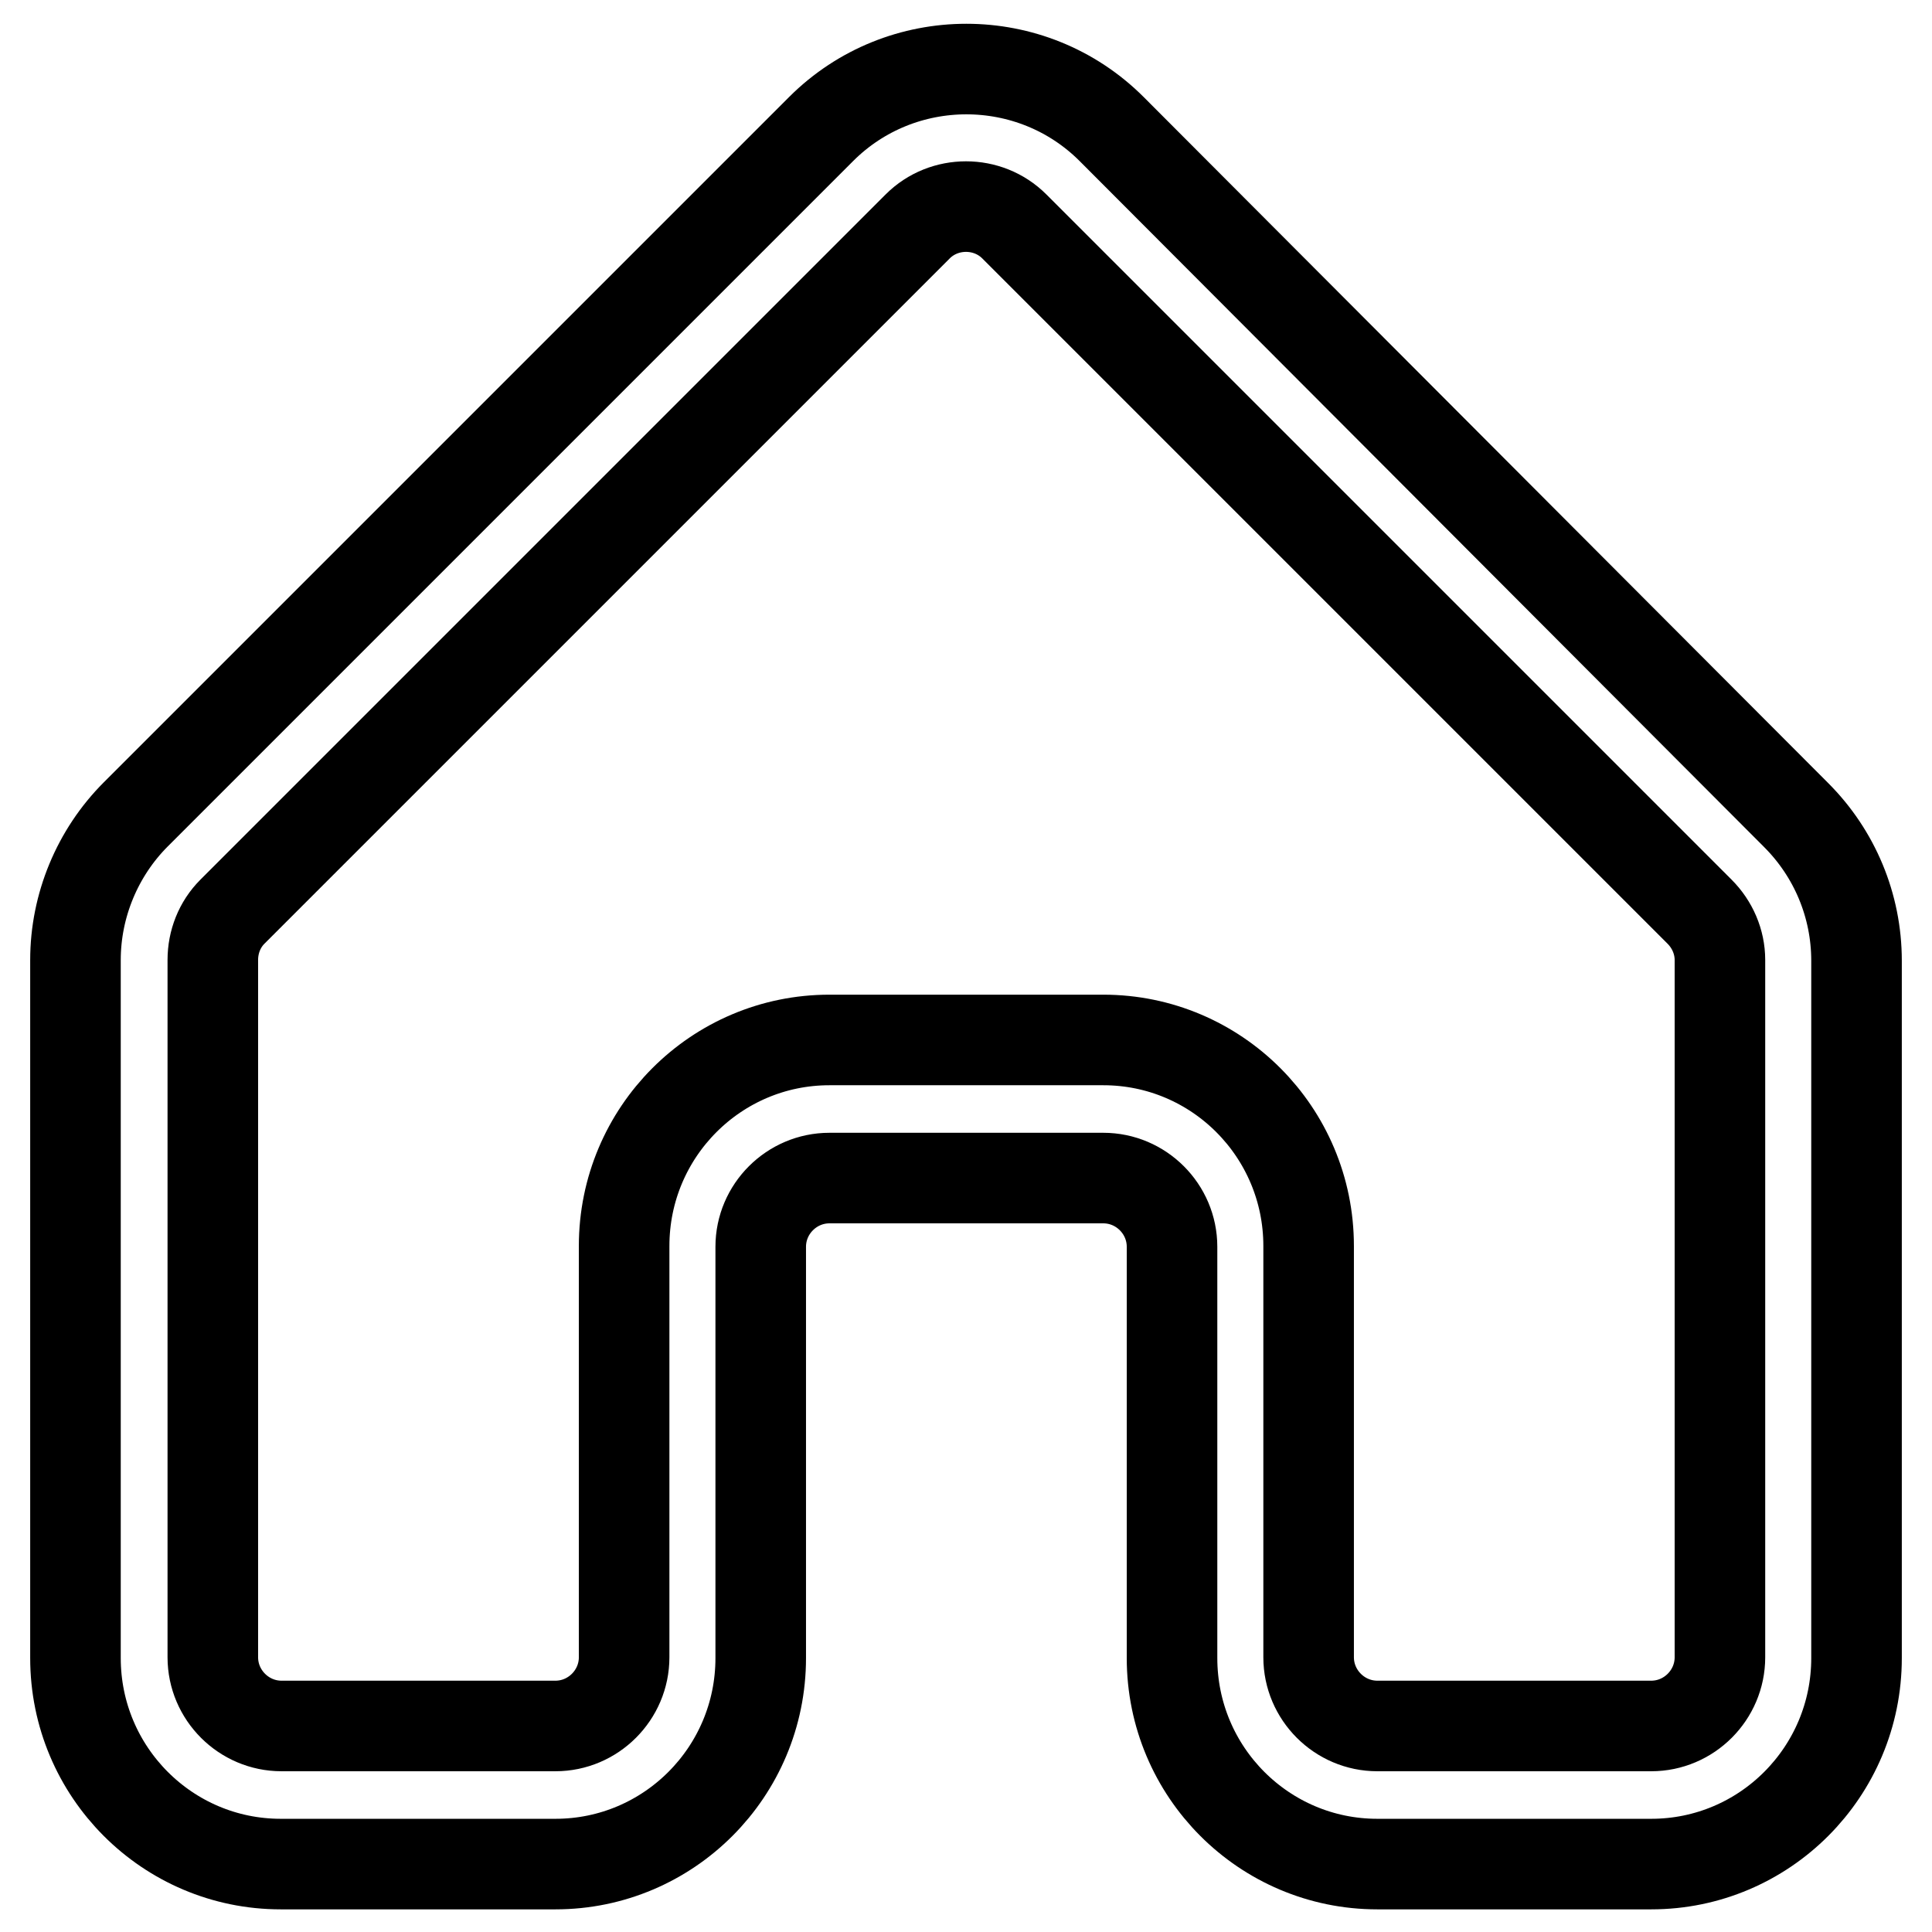 <?xml version="1.0" encoding="utf-8"?>
<!-- Svg Vector Icons : http://www.onlinewebfonts.com/icon -->
<!DOCTYPE svg PUBLIC "-//W3C//DTD SVG 1.1//EN" "http://www.w3.org/Graphics/SVG/1.1/DTD/svg11.dtd">
<svg version="1.1" xmlns="http://www.w3.org/2000/svg" xmlns:xlink="http://www.w3.org/1999/xlink" x="0px" y="0px" viewBox="0 0 256 256" enable-background="new 0 0 256 256" xml:space="preserve">
<g> <path stroke-width="12" fill-opacity="0" stroke="#000000"  d="M10,127.2c0-7.2,2.9-14.2,8-19.3l90.8-90.8c10.6-10.6,27.9-10.6,38.5,0L238,108c5.1,5.1,8,12,8,19.3v92.4 c0,15.1-12.2,27.3-27.2,27.3h-36.3c-15,0-27.2-12.2-27.2-27.3v-54.5c0-5-4.1-9.1-9.1-9.1h-36.3c-5,0-9.1,4.1-9.1,9.1v54.5 c0,15.1-12.2,27.3-27.2,27.3H37.2c-15,0-27.2-12.2-27.2-27.3V127.2z M28.2,127.2v92.4c0,5,4.1,9.1,9.1,9.1h36.3 c5,0,9.1-4.1,9.1-9.1v-54.5c0-15.1,12.2-27.3,27.2-27.3h36.3c15,0,27.2,12.2,27.2,27.3v54.5c0,5,4.1,9.1,9.1,9.1h36.3 c5,0,9.1-4.1,9.1-9.1v-92.4c0-2.4-1-4.7-2.7-6.4L134.4,30c-3.5-3.5-9.3-3.5-12.8,0l-90.8,90.8C29.1,122.5,28.2,124.8,28.2,127.2 L28.2,127.2z"/></g>
</svg>